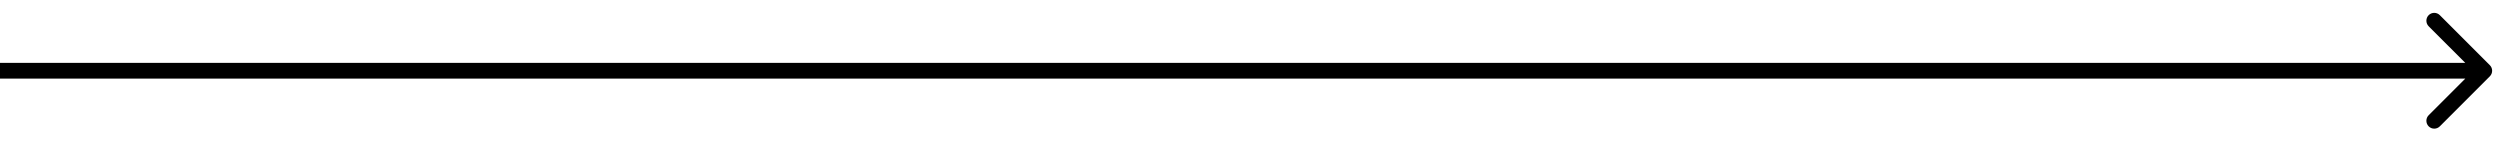 <svg width="159" height="9" viewBox="0 0 159 9" fill="none" xmlns="http://www.w3.org/2000/svg">
<path d="M158.354 4.854C158.549 4.658 158.549 4.342 158.354 4.146L155.172 0.964C154.976 0.769 154.66 0.769 154.464 0.964C154.269 1.16 154.269 1.476 154.464 1.672L157.293 4.5L154.464 7.328C154.269 7.524 154.269 7.84 154.464 8.036C154.66 8.231 154.976 8.231 155.172 8.036L158.354 4.854ZM0 5H158V4H0V5Z" fill="black"/>
</svg>
